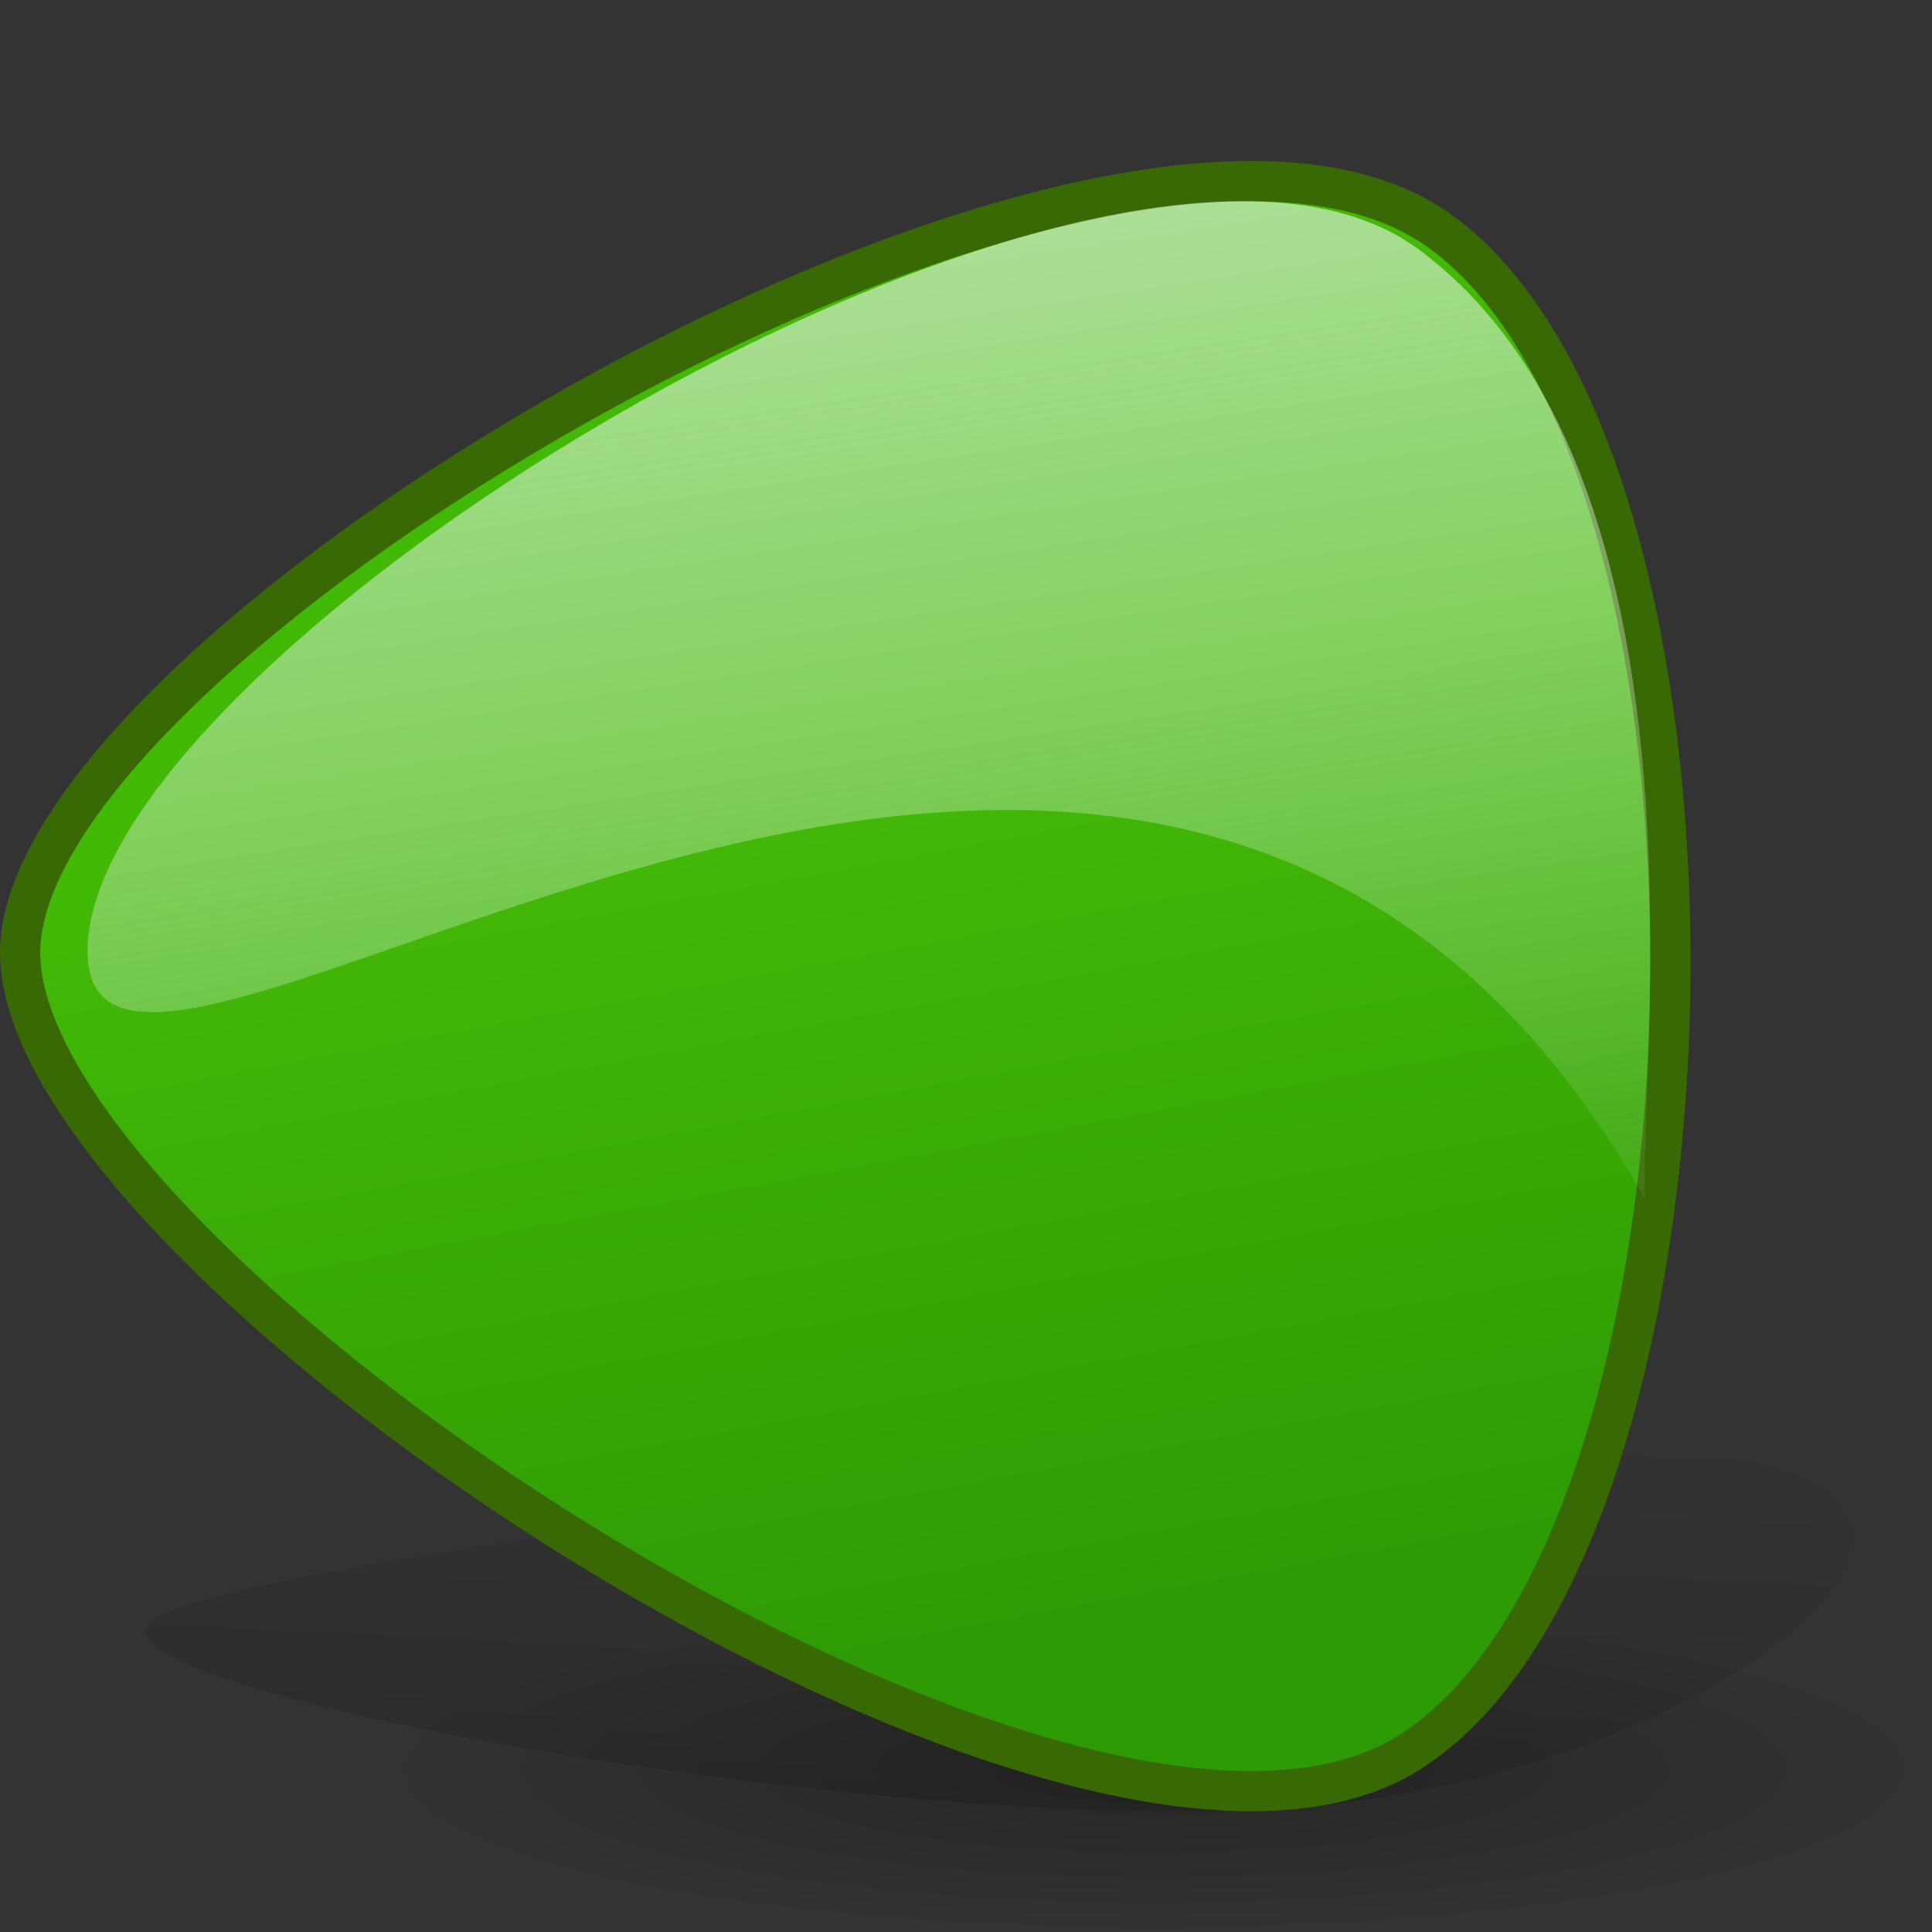 <?xml version="1.0" encoding="UTF-8" standalone="no"?>
<!-- Created with Inkscape (http://www.inkscape.org/) -->

<svg
   xmlns:dc="http://purl.org/dc/elements/1.1/"
   xmlns:cc="http://creativecommons.org/ns#"
   xmlns:rdf="http://www.w3.org/1999/02/22-rdf-syntax-ns#"
   xmlns:svg="http://www.w3.org/2000/svg"
   xmlns="http://www.w3.org/2000/svg"
   xmlns:xlink="http://www.w3.org/1999/xlink"
   xmlns:sodipodi="http://sodipodi.sourceforge.net/DTD/sodipodi-0.dtd"
   xmlns:inkscape="http://www.inkscape.org/namespaces/inkscape"
   width="48"
   height="48"
   id="svg10544"
   sodipodi:version="0.32"
   inkscape:version="0.48.1 r9760"
   sodipodi:docname="go-previous.svg"
   version="1.0">
  <rect width="100%" height="100%" fill="#333333" stroke="none"/>
  <sodipodi:namedview
     id="base"
     pagecolor="#ffffff"
     bordercolor="#666666"
     borderopacity="1.0"
     inkscape:pageopacity="0.0"
     inkscape:pageshadow="2"
     inkscape:zoom="8"
     inkscape:cx="24"
     inkscape:cy="22"
     inkscape:document-units="px"
     inkscape:current-layer="layer1"
     inkscape:window-width="823"
     inkscape:window-height="536"
     inkscape:window-x="0"
     inkscape:window-y="48"
     width="48px"
     height="48px"
     showgrid="false"
     inkscape:showpageshadow="false"
     showborder="true"
     inkscape:window-maximized="0" />
  <defs
     id="defs10546">
    <inkscape:perspective
       id="perspective32"
       inkscape:persp3d-origin="24 : 16 : 1"
       inkscape:vp_z="48 : 24 : 1"
       inkscape:vp_y="0 : 1000 : 0"
       inkscape:vp_x="0 : 24 : 1"
       sodipodi:type="inkscape:persp3d" />
    <linearGradient
       id="linearGradient4811"
       inkscape:collect="always">
      <stop
         id="stop4813"
         offset="0"
         style="stop-color:white;stop-opacity:1;" />
      <stop
         id="stop4815"
         offset="1"
         style="stop-color:white;stop-opacity:0.384" />
    </linearGradient>
    <linearGradient
       id="linearGradient2788">
      <stop
         id="stop2790"
         offset="0"
         style="stop-color:#000000;stop-opacity:0.26;" />
      <stop
         id="stop2792"
         offset="1"
         style="stop-color:#000000;stop-opacity:0;" />
    </linearGradient>
    <linearGradient
       id="linearGradient2052"
       inkscape:collect="always">
      <stop
         id="stop2054"
         offset="0"
         style="stop-color:#000000;stop-opacity:0.588" />
      <stop
         id="stop2056"
         offset="1"
         style="stop-color:#000000;stop-opacity:0;" />
    </linearGradient>
    <linearGradient
       id="linearGradient11290"
       inkscape:collect="always">
      <stop
         id="stop11292"
         offset="0"
         style="stop-color:#1fdc49;stop-opacity:1;" />
      <stop
         id="stop11294"
         offset="1"
         style="stop-color:#17af3a;stop-opacity:1" />
    </linearGradient>
    <linearGradient
       id="linearGradient11282"
       inkscape:collect="always">
      <stop
         id="stop11284"
         offset="0"
         style="stop-color:#ffffff;stop-opacity:0.868" />
      <stop
         id="stop11286"
         offset="1"
         style="stop-color:#ffffff;stop-opacity:0;" />
    </linearGradient>
    <linearGradient
       y2="66.243"
       x2="48.647"
       y1="12.679"
       x1="39.073"
       gradientTransform="matrix(0.782,2.230769e-2,-1.447595e-2,0.792,-10.124,-18.484)"
       gradientUnits="userSpaceOnUse"
       id="linearGradient1317"
       xlink:href="#linearGradient11282"
       inkscape:collect="always" />
    <linearGradient
       y2="74.782"
       x2="43.73"
       y1="46.577"
       x1="37.52"
       gradientTransform="matrix(0.776,2.136895e-2,-1.43717e-2,0.759,-10.301,-16.64)"
       gradientUnits="userSpaceOnUse"
       id="linearGradient1320"
       xlink:href="#linearGradient11290"
       inkscape:collect="always" />
    <linearGradient
       gradientTransform="matrix(0.411,0,0,0.467,-1.516,-4.268)"
       gradientUnits="userSpaceOnUse"
       y2="83.493"
       x2="68.313"
       y1="179.752"
       x1="64.104"
       id="linearGradient2058"
       xlink:href="#linearGradient2052"
       inkscape:collect="always" />
    <radialGradient
       gradientUnits="userSpaceOnUse"
       gradientTransform="matrix(1,0,0,0.176,2.241263e-15,81.609)"
       r="47.094"
       fy="99.019"
       fx="51.752"
       cy="99.019"
       cx="51.752"
       id="radialGradient2794"
       xlink:href="#linearGradient2788"
       inkscape:collect="always" />
    <linearGradient
       gradientTransform="matrix(0.425,0,0,0.429,-4.385,-1.968)"
       gradientUnits="userSpaceOnUse"
       y2="86.083"
       x2="67.536"
       y1="20.097"
       x1="67.536"
       id="linearGradient4817"
       xlink:href="#linearGradient4811"
       inkscape:collect="always" />
    <linearGradient
       gradientTransform="matrix(0.425,0,0,0.429,-4.26,0.782)"
       gradientUnits="userSpaceOnUse"
       y2="86.083"
       x2="67.536"
       y1="20.097"
       x1="67.536"
       id="linearGradient4817-490"
       xlink:href="#linearGradient4811-305"
       inkscape:collect="always" />
    <linearGradient
       id="linearGradient4811-305"
       inkscape:collect="always">
      <stop
         id="stop2863"
         offset="0"
         style="stop-color:#f4fafa;stop-opacity:1;" />
      <stop
         id="stop2865"
         offset="1"
         style="stop-color:#f4fafa;stop-opacity:0.384" />
    </linearGradient>
    <radialGradient
       gradientUnits="userSpaceOnUse"
       gradientTransform="matrix(1,0,0,0.176,2.241263e-15,81.609)"
       r="47.094"
       fy="99.019"
       fx="51.752"
       cy="99.019"
       cx="51.752"
       id="radialGradient2794-449"
       xlink:href="#linearGradient2788-275"
       inkscape:collect="always" />
    <linearGradient
       id="linearGradient2788-275">
      <stop
         id="stop2869"
         offset="0"
         style="stop-color:#000000;stop-opacity:0.26;" />
      <stop
         id="stop2871"
         offset="1"
         style="stop-color:#000000;stop-opacity:0;" />
    </linearGradient>
    <linearGradient
       y2="66.243"
       x2="48.647"
       y1="12.679"
       x1="39.073"
       gradientTransform="matrix(0.782,2.230769e-2,-1.447595e-2,0.792,-10.124,-18.484)"
       gradientUnits="userSpaceOnUse"
       id="linearGradient1317-450"
       xlink:href="#linearGradient11282-957"
       inkscape:collect="always" />
    <linearGradient
       id="linearGradient11282-957"
       inkscape:collect="always">
      <stop
         id="stop2875"
         offset="0"
         style="stop-color:#f4fafa;stop-opacity:0.868" />
      <stop
         id="stop2877"
         offset="1"
         style="stop-color:#f4fafa;stop-opacity:0;" />
    </linearGradient>
    <linearGradient
       y2="74.782"
       x2="43.73"
       y1="46.577"
       x1="37.52"
       gradientTransform="matrix(0.776,2.136895e-2,-1.43717e-2,0.759,-10.301,-16.64)"
       gradientUnits="userSpaceOnUse"
       id="linearGradient1320-830"
       xlink:href="#linearGradient11290-216"
       inkscape:collect="always" />
    <linearGradient
       id="linearGradient11290-216"
       inkscape:collect="always">
      <stop
         id="stop2881"
         offset="0"
         style="stop-color:#43b907;stop-opacity:1;" />
      <stop
         id="stop2883"
         offset="1"
         style="stop-color:#2f9b04;stop-opacity:1" />
    </linearGradient>
    <linearGradient
       gradientTransform="matrix(0.411,0,0,0.467,-1.516,-4.268)"
       gradientUnits="userSpaceOnUse"
       y2="83.493"
       x2="68.313"
       y1="179.752"
       x1="64.104"
       id="linearGradient2058-598"
       xlink:href="#linearGradient2052-426"
       inkscape:collect="always" />
    <linearGradient
       id="linearGradient2052-426"
       inkscape:collect="always">
      <stop
         id="stop2887"
         offset="0"
         style="stop-color:#000000;stop-opacity:0.588" />
      <stop
         id="stop2889"
         offset="1"
         style="stop-color:#000000;stop-opacity:0;" />
    </linearGradient>
  </defs>
  <g
     id="layer1"
     inkscape:groupmode="layer"
     inkscape:label="Layer 1">
    <path
       transform="matrix(0.411,0,0,0.491,7.401,-4.664)"
       d="M 98.846 99.019 A 47.094 8.28 0 1 1  4.658,99.019 A 47.094 8.28 0 1 1  98.846 99.019 z"
       sodipodi:ry="8.280323"
       sodipodi:rx="47.094337"
       sodipodi:cy="99.018867"
       sodipodi:cx="51.752022"
       id="path2060"
       style="opacity:1;color:black;fill:url(#radialGradient2794-449);fill-opacity:1;fill-rule:evenodd;stroke:none;stroke-width:3;stroke-linecap:round;stroke-linejoin:round;marker:none;marker-start:none;marker-mid:none;marker-end:none;stroke-miterlimit:4;stroke-dasharray:none;stroke-dashoffset:0;stroke-opacity:1;visibility:visible;display:inline;overflow:visible"
       sodipodi:type="arc" />
    <path
       sodipodi:nodetypes="czzz"
       id="path1322"
       d="M 43.394,36.274 C 50.042,37.561 42.969,43.604 33.433,44.783 C 23.898,45.961 1.714,42.045 3.758,40.298 C 5.803,38.552 36.745,34.987 43.394,36.274 z "
       style="fill:url(#linearGradient2058-598);fill-opacity:1;fill-rule:evenodd;stroke:none;stroke-width:3.407;stroke-linecap:butt;stroke-linejoin:miter;stroke-miterlimit:4;stroke-dasharray:none;stroke-opacity:1" />
    <path
       sodipodi:nodetypes="czzz"
       id="path10552"
       d="M 35.741,5.719 C 43.782,11.438 43.273,38.294 35.024,43.533 C 26.776,48.773 0.354,31.365 0.501,23.603 C 0.648,15.84 27.699,-0.001 35.741,5.719 z "
       style="fill:url(#linearGradient1320-830);fill-opacity:1;fill-rule:evenodd;stroke:#396904;stroke-width:1;stroke-linecap:butt;stroke-linejoin:miter;stroke-miterlimit:4;stroke-dasharray:none;stroke-opacity:1" />
    <path
       sodipodi:nodetypes="cczz"
       id="path11280"
       d="M 35.231,6.185 C 42.774,11.745 40.678,26.733 40.873,29.798 C 28.568,7.897 2.038,31.117 2.176,23.572 C 2.313,16.025 27.688,0.625 35.231,6.185 z "
       style="fill:url(#linearGradient1317-450);fill-opacity:1;fill-rule:evenodd;stroke:none;stroke-width:2;stroke-linecap:butt;stroke-linejoin:miter;stroke-miterlimit:4;stroke-dasharray:none;stroke-opacity:1" />
  </g>
</svg>
